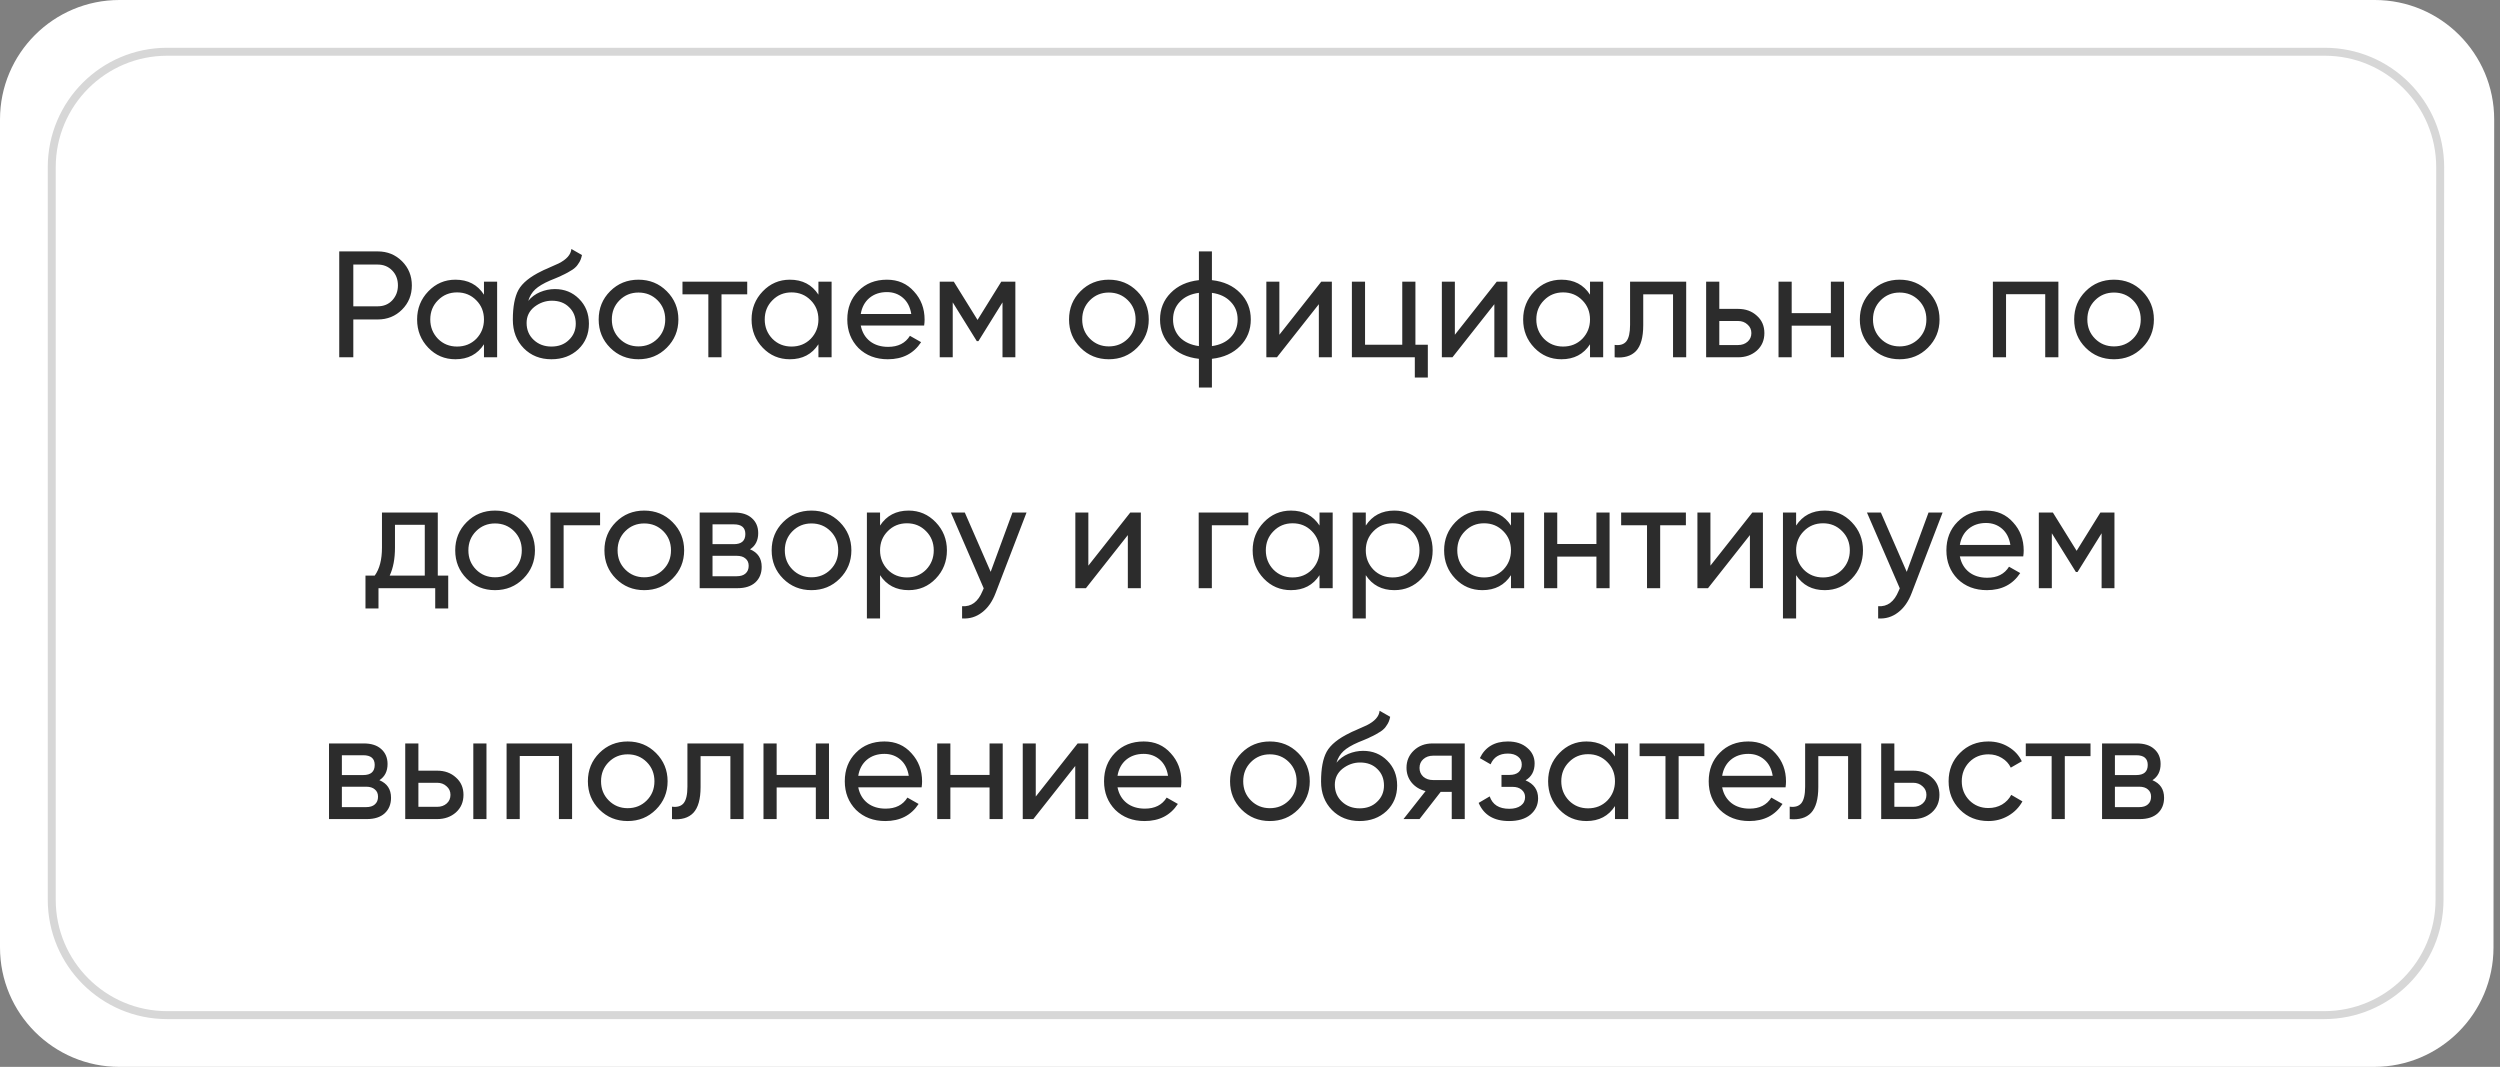<?xml version="1.0" encoding="UTF-8"?> <svg xmlns="http://www.w3.org/2000/svg" width="314" height="134" viewBox="0 0 314 134" fill="none"><rect x="0" y="0" width="314" height="134" fill="#808080" stroke="none"/><path d="M0 15C0 6.716 6.716 2.49194e-06 15 5.56589e-06L298.27 0C306.559 0 313.277 6.723 313.27 15.013L313.183 119.013C313.176 127.292 306.463 134 298.183 134H15C6.716 134 0 127.284 0 119V15Z" fill="white"></path><path d="M6.5 21C6.5 12.992 12.992 6.5 21 6.5L291.987 6.5C300 6.5 306.494 13 306.487 21.013L306.406 113.013C306.399 121.016 299.909 127.5 291.906 127.5H21C12.992 127.5 6.5 121.008 6.5 113V21Z" stroke="black" stroke-opacity="0.16"></path><path d="M42.608 31.576H47.434C48.651 31.576 49.67 31.988 50.493 32.811C51.317 33.634 51.728 34.648 51.728 35.851C51.728 37.054 51.317 38.068 50.493 38.891C49.67 39.714 48.651 40.126 47.434 40.126H44.376V44.876H42.608V31.576ZM44.376 38.473H47.434C48.182 38.473 48.79 38.226 49.258 37.732C49.74 37.213 49.98 36.586 49.98 35.851C49.98 35.091 49.74 34.464 49.258 33.97C48.777 33.476 48.169 33.229 47.434 33.229H44.376V38.473ZM60.787 37.01V35.376H62.44V44.876H60.787V43.242C59.976 44.496 58.779 45.123 57.196 45.123C55.853 45.123 54.72 44.642 53.795 43.679C52.858 42.704 52.389 41.519 52.389 40.126C52.389 38.745 52.858 37.567 53.795 36.592C54.732 35.617 55.866 35.129 57.196 35.129C58.779 35.129 59.976 35.756 60.787 37.01ZM57.405 43.527C58.368 43.527 59.172 43.204 59.818 42.558C60.464 41.887 60.787 41.076 60.787 40.126C60.787 39.163 60.464 38.359 59.818 37.713C59.172 37.054 58.368 36.725 57.405 36.725C56.455 36.725 55.657 37.054 55.011 37.713C54.365 38.359 54.042 39.163 54.042 40.126C54.042 41.076 54.365 41.887 55.011 42.558C55.657 43.204 56.455 43.527 57.405 43.527ZM69.257 45.123C67.851 45.123 66.692 44.661 65.78 43.736C64.868 42.799 64.412 41.608 64.412 40.164C64.412 38.53 64.647 37.282 65.115 36.421C65.597 35.547 66.572 34.755 68.041 34.046C68.117 34.008 68.206 33.964 68.307 33.913C68.421 33.862 68.554 33.805 68.706 33.742C68.871 33.666 69.01 33.603 69.124 33.552L70.15 33.096C71.164 32.589 71.702 31.981 71.765 31.272L73.095 32.032C73.007 32.475 72.861 32.83 72.658 33.096C72.646 33.121 72.608 33.178 72.544 33.267C72.481 33.343 72.437 33.4 72.411 33.438C72.386 33.463 72.342 33.508 72.278 33.571C72.228 33.622 72.171 33.672 72.107 33.723C72.057 33.774 71.987 33.824 71.898 33.875C71.43 34.166 71.094 34.356 70.891 34.445C70.815 34.483 70.733 34.521 70.644 34.559C70.568 34.597 70.505 34.629 70.454 34.654C70.404 34.679 70.366 34.698 70.34 34.711L69.713 34.977L69.105 35.224C68.257 35.591 67.63 35.965 67.224 36.345C66.819 36.725 66.528 37.206 66.35 37.789C66.743 37.308 67.237 36.94 67.832 36.687C68.44 36.434 69.061 36.307 69.694 36.307C70.898 36.307 71.905 36.712 72.715 37.523C73.551 38.346 73.969 39.391 73.969 40.658C73.969 41.95 73.526 43.02 72.639 43.869C71.74 44.705 70.613 45.123 69.257 45.123ZM72.316 40.658C72.316 39.809 72.038 39.119 71.48 38.587C70.936 38.042 70.214 37.77 69.314 37.77C68.516 37.77 67.782 38.03 67.11 38.549C66.464 39.068 66.141 39.74 66.141 40.563C66.141 41.424 66.439 42.134 67.034 42.691C67.63 43.248 68.371 43.527 69.257 43.527C70.157 43.527 70.885 43.255 71.442 42.71C72.025 42.165 72.316 41.481 72.316 40.658ZM83.743 43.679C82.78 44.642 81.596 45.123 80.19 45.123C78.784 45.123 77.599 44.642 76.637 43.679C75.674 42.716 75.193 41.532 75.193 40.126C75.193 38.72 75.674 37.536 76.637 36.573C77.599 35.61 78.784 35.129 80.19 35.129C81.596 35.129 82.78 35.61 83.743 36.573C84.718 37.548 85.206 38.733 85.206 40.126C85.206 41.519 84.718 42.704 83.743 43.679ZM80.19 43.508C81.14 43.508 81.938 43.185 82.584 42.539C83.23 41.893 83.553 41.089 83.553 40.126C83.553 39.163 83.23 38.359 82.584 37.713C81.938 37.067 81.14 36.744 80.19 36.744C79.252 36.744 78.461 37.067 77.815 37.713C77.169 38.359 76.846 39.163 76.846 40.126C76.846 41.089 77.169 41.893 77.815 42.539C78.461 43.185 79.252 43.508 80.19 43.508ZM85.719 35.376H93.851V36.972H90.621V44.876H88.968V36.972H85.719V35.376ZM102.795 37.01V35.376H104.448V44.876H102.795V43.242C101.984 44.496 100.787 45.123 99.204 45.123C97.861 45.123 96.727 44.642 95.803 43.679C94.865 42.704 94.397 41.519 94.397 40.126C94.397 38.745 94.865 37.567 95.803 36.592C96.74 35.617 97.874 35.129 99.204 35.129C100.787 35.129 101.984 35.756 102.795 37.01ZM99.413 43.527C100.375 43.527 101.18 43.204 101.826 42.558C102.472 41.887 102.795 41.076 102.795 40.126C102.795 39.163 102.472 38.359 101.826 37.713C101.18 37.054 100.375 36.725 99.413 36.725C98.463 36.725 97.665 37.054 97.019 37.713C96.373 38.359 96.05 39.163 96.05 40.126C96.05 41.076 96.373 41.887 97.019 42.558C97.665 43.204 98.463 43.527 99.413 43.527ZM116.072 40.886H108.111C108.276 41.722 108.662 42.381 109.27 42.862C109.878 43.331 110.638 43.565 111.55 43.565C112.804 43.565 113.716 43.103 114.286 42.178L115.692 42.976C114.755 44.407 113.361 45.123 111.512 45.123C110.017 45.123 108.789 44.654 107.826 43.717C106.889 42.754 106.42 41.557 106.42 40.126C106.42 38.682 106.882 37.491 107.807 36.554C108.732 35.604 109.929 35.129 111.398 35.129C112.791 35.129 113.925 35.623 114.799 36.611C115.686 37.574 116.129 38.752 116.129 40.145C116.129 40.386 116.11 40.633 116.072 40.886ZM111.398 36.687C110.524 36.687 109.789 36.934 109.194 37.428C108.611 37.922 108.25 38.593 108.111 39.442H114.457C114.318 38.568 113.969 37.89 113.412 37.409C112.855 36.928 112.183 36.687 111.398 36.687ZM125.762 35.376H127.529V44.876H125.914V37.979L122.893 42.843H122.684L119.663 37.979V44.876H118.029V35.376H119.796L122.779 40.183L125.762 35.376ZM142.821 43.679C141.858 44.642 140.674 45.123 139.268 45.123C137.862 45.123 136.677 44.642 135.715 43.679C134.752 42.716 134.271 41.532 134.271 40.126C134.271 38.72 134.752 37.536 135.715 36.573C136.677 35.61 137.862 35.129 139.268 35.129C140.674 35.129 141.858 35.61 142.821 36.573C143.796 37.548 144.284 38.733 144.284 40.126C144.284 41.519 143.796 42.704 142.821 43.679ZM139.268 43.508C140.218 43.508 141.016 43.185 141.662 42.539C142.308 41.893 142.631 41.089 142.631 40.126C142.631 39.163 142.308 38.359 141.662 37.713C141.016 37.067 140.218 36.744 139.268 36.744C138.33 36.744 137.539 37.067 136.893 37.713C136.247 38.359 135.924 39.163 135.924 40.126C135.924 41.089 136.247 41.893 136.893 42.539C137.539 43.185 138.33 43.508 139.268 43.508ZM152.217 45.066V48.676H150.583V45.066C149.101 44.901 147.917 44.363 147.03 43.451C146.144 42.552 145.7 41.443 145.7 40.126C145.7 38.809 146.144 37.7 147.03 36.801C147.917 35.889 149.101 35.351 150.583 35.186V31.576H152.217V35.186C153.699 35.351 154.884 35.889 155.77 36.801C156.657 37.7 157.1 38.809 157.1 40.126C157.1 41.443 156.657 42.552 155.77 43.451C154.884 44.363 153.699 44.901 152.217 45.066ZM147.334 40.126C147.334 41.013 147.619 41.76 148.189 42.368C148.772 42.963 149.57 43.331 150.583 43.47V36.782C149.583 36.909 148.791 37.276 148.208 37.884C147.626 38.479 147.334 39.227 147.334 40.126ZM152.217 36.782V43.47C153.218 43.331 154.003 42.963 154.573 42.368C155.156 41.76 155.447 41.013 155.447 40.126C155.447 39.239 155.156 38.498 154.573 37.903C154.003 37.295 153.218 36.921 152.217 36.782ZM160.688 42.045L165.951 35.376H167.281V44.876H165.647V38.207L160.384 44.876H159.054V35.376H160.688V42.045ZM177.777 35.376V43.299H179.335V47.422H177.701V44.876H169.797V35.376H171.45V43.299H176.124V35.376H177.777ZM182.731 42.045L187.994 35.376H189.324V44.876H187.69V38.207L182.427 44.876H181.097V35.376H182.731V42.045ZM199.706 37.01V35.376H201.359V44.876H199.706V43.242C198.895 44.496 197.698 45.123 196.115 45.123C194.772 45.123 193.639 44.642 192.714 43.679C191.777 42.704 191.308 41.519 191.308 40.126C191.308 38.745 191.777 37.567 192.714 36.592C193.651 35.617 194.785 35.129 196.115 35.129C197.698 35.129 198.895 35.756 199.706 37.01ZM196.324 43.527C197.287 43.527 198.091 43.204 198.737 42.558C199.383 41.887 199.706 41.076 199.706 40.126C199.706 39.163 199.383 38.359 198.737 37.713C198.091 37.054 197.287 36.725 196.324 36.725C195.374 36.725 194.576 37.054 193.93 37.713C193.284 38.359 192.961 39.163 192.961 40.126C192.961 41.076 193.284 41.887 193.93 42.558C194.576 43.204 195.374 43.527 196.324 43.527ZM204.737 35.376H211.786V44.876H210.133V36.972H206.39V40.848C206.39 42.368 206.086 43.451 205.478 44.097C204.87 44.73 203.977 44.99 202.799 44.876V43.318C203.458 43.407 203.946 43.261 204.262 42.881C204.579 42.488 204.737 41.798 204.737 40.81V35.376ZM215.944 38.796H218.3C219.25 38.796 220.035 39.081 220.656 39.651C221.289 40.208 221.606 40.937 221.606 41.836C221.606 42.735 221.289 43.47 220.656 44.04C220.023 44.597 219.237 44.876 218.3 44.876H214.291V35.376H215.944V38.796ZM215.944 43.337H218.3C218.781 43.337 219.18 43.198 219.497 42.919C219.814 42.64 219.972 42.279 219.972 41.836C219.972 41.393 219.807 41.032 219.478 40.753C219.161 40.462 218.769 40.316 218.3 40.316H215.944V43.337ZM229.957 39.328V35.376H231.61V44.876H229.957V40.905H225.036V44.876H223.383V35.376H225.036V39.328H229.957ZM242.144 43.679C241.181 44.642 239.997 45.123 238.591 45.123C237.185 45.123 236.001 44.642 235.038 43.679C234.075 42.716 233.594 41.532 233.594 40.126C233.594 38.72 234.075 37.536 235.038 36.573C236.001 35.61 237.185 35.129 238.591 35.129C239.997 35.129 241.181 35.61 242.144 36.573C243.119 37.548 243.607 38.733 243.607 40.126C243.607 41.519 243.119 42.704 242.144 43.679ZM238.591 43.508C239.541 43.508 240.339 43.185 240.985 42.539C241.631 41.893 241.954 41.089 241.954 40.126C241.954 39.163 241.631 38.359 240.985 37.713C240.339 37.067 239.541 36.744 238.591 36.744C237.654 36.744 236.862 37.067 236.216 37.713C235.57 38.359 235.247 39.163 235.247 40.126C235.247 41.089 235.57 41.893 236.216 42.539C236.862 43.185 237.654 43.508 238.591 43.508ZM250.306 35.376H258.533V44.876H256.88V36.953H251.959V44.876H250.306V35.376ZM269.067 43.679C268.104 44.642 266.92 45.123 265.514 45.123C264.108 45.123 262.923 44.642 261.961 43.679C260.998 42.716 260.517 41.532 260.517 40.126C260.517 38.72 260.998 37.536 261.961 36.573C262.923 35.61 264.108 35.129 265.514 35.129C266.92 35.129 268.104 35.61 269.067 36.573C270.042 37.548 270.53 38.733 270.53 40.126C270.53 41.519 270.042 42.704 269.067 43.679ZM265.514 43.508C266.464 43.508 267.262 43.185 267.908 42.539C268.554 41.893 268.877 41.089 268.877 40.126C268.877 39.163 268.554 38.359 267.908 37.713C267.262 37.067 266.464 36.744 265.514 36.744C264.576 36.744 263.785 37.067 263.139 37.713C262.493 38.359 262.17 39.163 262.17 40.126C262.17 41.089 262.493 41.893 263.139 42.539C263.785 43.185 264.576 43.508 265.514 43.508ZM54.986 64.376V72.299H56.297V76.422H54.663V73.876H47.538V76.422H45.904V72.299H47.063C47.671 71.463 47.975 70.291 47.975 68.784V64.376H54.986ZM48.944 72.299H53.352V65.915H49.609V68.784C49.609 70.177 49.388 71.349 48.944 72.299ZM65.726 72.679C64.763 73.642 63.579 74.123 62.173 74.123C60.767 74.123 59.583 73.642 58.62 72.679C57.657 71.716 57.176 70.532 57.176 69.126C57.176 67.72 57.657 66.536 58.62 65.573C59.583 64.61 60.767 64.129 62.173 64.129C63.579 64.129 64.763 64.61 65.726 65.573C66.701 66.548 67.189 67.733 67.189 69.126C67.189 70.519 66.701 71.704 65.726 72.679ZM62.173 72.508C63.123 72.508 63.921 72.185 64.567 71.539C65.213 70.893 65.536 70.089 65.536 69.126C65.536 68.163 65.213 67.359 64.567 66.713C63.921 66.067 63.123 65.744 62.173 65.744C61.236 65.744 60.444 66.067 59.798 66.713C59.152 67.359 58.829 68.163 58.829 69.126C58.829 70.089 59.152 70.893 59.798 71.539C60.444 72.185 61.236 72.508 62.173 72.508ZM69.138 64.376H75.37V65.972H70.791V73.876H69.138V64.376ZM84.466 72.679C83.504 73.642 82.319 74.123 80.913 74.123C79.507 74.123 78.323 73.642 77.36 72.679C76.398 71.716 75.916 70.532 75.916 69.126C75.916 67.72 76.398 66.536 77.36 65.573C78.323 64.61 79.507 64.129 80.913 64.129C82.319 64.129 83.504 64.61 84.466 65.573C85.442 66.548 85.929 67.733 85.929 69.126C85.929 70.519 85.442 71.704 84.466 72.679ZM80.913 72.508C81.863 72.508 82.661 72.185 83.307 71.539C83.953 70.893 84.276 70.089 84.276 69.126C84.276 68.163 83.953 67.359 83.307 66.713C82.661 66.067 81.863 65.744 80.913 65.744C79.976 65.744 79.184 66.067 78.538 66.713C77.892 67.359 77.569 68.163 77.569 69.126C77.569 70.089 77.892 70.893 78.538 71.539C79.184 72.185 79.976 72.508 80.913 72.508ZM94.205 68.993C95.18 69.398 95.668 70.133 95.668 71.197C95.668 72.008 95.402 72.66 94.87 73.154C94.338 73.635 93.591 73.876 92.628 73.876H87.878V64.376H92.248C93.185 64.376 93.914 64.61 94.433 65.079C94.965 65.548 95.231 66.175 95.231 66.96C95.231 67.872 94.889 68.55 94.205 68.993ZM92.172 65.858H89.493V68.347H92.172C93.135 68.347 93.616 67.923 93.616 67.074C93.616 66.263 93.135 65.858 92.172 65.858ZM89.493 72.375H92.533C93.014 72.375 93.382 72.261 93.635 72.033C93.901 71.805 94.034 71.482 94.034 71.064C94.034 70.671 93.901 70.367 93.635 70.152C93.382 69.924 93.014 69.81 92.533 69.81H89.493V72.375ZM105.47 72.679C104.507 73.642 103.323 74.123 101.917 74.123C100.511 74.123 99.327 73.642 98.364 72.679C97.401 71.716 96.92 70.532 96.92 69.126C96.92 67.72 97.401 66.536 98.364 65.573C99.327 64.61 100.511 64.129 101.917 64.129C103.323 64.129 104.507 64.61 105.47 65.573C106.445 66.548 106.933 67.733 106.933 69.126C106.933 70.519 106.445 71.704 105.47 72.679ZM101.917 72.508C102.867 72.508 103.665 72.185 104.311 71.539C104.957 70.893 105.28 70.089 105.28 69.126C105.28 68.163 104.957 67.359 104.311 66.713C103.665 66.067 102.867 65.744 101.917 65.744C100.98 65.744 100.188 66.067 99.542 66.713C98.896 67.359 98.573 68.163 98.573 69.126C98.573 70.089 98.896 70.893 99.542 71.539C100.188 72.185 100.98 72.508 101.917 72.508ZM114.126 64.129C115.456 64.129 116.59 64.617 117.527 65.592C118.464 66.567 118.933 67.745 118.933 69.126C118.933 70.519 118.464 71.704 117.527 72.679C116.602 73.642 115.469 74.123 114.126 74.123C112.555 74.123 111.358 73.496 110.535 72.242V77.676H108.882V64.376H110.535V66.01C111.358 64.756 112.555 64.129 114.126 64.129ZM113.917 72.527C114.867 72.527 115.665 72.204 116.311 71.558C116.957 70.887 117.28 70.076 117.28 69.126C117.28 68.163 116.957 67.359 116.311 66.713C115.665 66.054 114.867 65.725 113.917 65.725C112.954 65.725 112.15 66.054 111.504 66.713C110.858 67.359 110.535 68.163 110.535 69.126C110.535 70.076 110.858 70.887 111.504 71.558C112.15 72.204 112.954 72.527 113.917 72.527ZM124.429 71.824L127.165 64.376H128.932L125.056 74.465C124.651 75.542 124.081 76.359 123.346 76.916C122.612 77.486 121.776 77.739 120.838 77.676V76.137C121.991 76.226 122.846 75.592 123.403 74.237L123.555 73.895L119.432 64.376H121.18L124.429 71.824ZM136.697 71.045L141.96 64.376H143.29V73.876H141.656V67.207L136.393 73.876H135.063V64.376H136.697V71.045ZM150.556 64.376H156.788V65.972H152.209V73.876H150.556V64.376ZM165.732 66.01V64.376H167.385V73.876H165.732V72.242C164.922 73.496 163.725 74.123 162.141 74.123C160.799 74.123 159.665 73.642 158.74 72.679C157.803 71.704 157.334 70.519 157.334 69.126C157.334 67.745 157.803 66.567 158.74 65.592C159.678 64.617 160.811 64.129 162.141 64.129C163.725 64.129 164.922 64.756 165.732 66.01ZM162.35 72.527C163.313 72.527 164.117 72.204 164.763 71.558C165.409 70.887 165.732 70.076 165.732 69.126C165.732 68.163 165.409 67.359 164.763 66.713C164.117 66.054 163.313 65.725 162.35 65.725C161.4 65.725 160.602 66.054 159.956 66.713C159.31 67.359 158.987 68.163 158.987 69.126C158.987 70.076 159.31 70.887 159.956 71.558C160.602 72.204 161.4 72.527 162.35 72.527ZM175.134 64.129C176.464 64.129 177.597 64.617 178.535 65.592C179.472 66.567 179.941 67.745 179.941 69.126C179.941 70.519 179.472 71.704 178.535 72.679C177.61 73.642 176.476 74.123 175.134 74.123C173.563 74.123 172.366 73.496 171.543 72.242V77.676H169.89V64.376H171.543V66.01C172.366 64.756 173.563 64.129 175.134 64.129ZM174.925 72.527C175.875 72.527 176.673 72.204 177.319 71.558C177.965 70.887 178.288 70.076 178.288 69.126C178.288 68.163 177.965 67.359 177.319 66.713C176.673 66.054 175.875 65.725 174.925 65.725C173.962 65.725 173.158 66.054 172.512 66.713C171.866 67.359 171.543 68.163 171.543 69.126C171.543 70.076 171.866 70.887 172.512 71.558C173.158 72.204 173.962 72.527 174.925 72.527ZM189.779 66.01V64.376H191.432V73.876H189.779V72.242C188.968 73.496 187.771 74.123 186.188 74.123C184.845 74.123 183.712 73.642 182.787 72.679C181.85 71.704 181.381 70.519 181.381 69.126C181.381 67.745 181.85 66.567 182.787 65.592C183.724 64.617 184.858 64.129 186.188 64.129C187.771 64.129 188.968 64.756 189.779 66.01ZM186.397 72.527C187.36 72.527 188.164 72.204 188.81 71.558C189.456 70.887 189.779 70.076 189.779 69.126C189.779 68.163 189.456 67.359 188.81 66.713C188.164 66.054 187.36 65.725 186.397 65.725C185.447 65.725 184.649 66.054 184.003 66.713C183.357 67.359 183.034 68.163 183.034 69.126C183.034 70.076 183.357 70.887 184.003 71.558C184.649 72.204 185.447 72.527 186.397 72.527ZM200.511 68.328V64.376H202.164V73.876H200.511V69.905H195.59V73.876H193.937V64.376H195.59V68.328H200.511ZM203.616 64.376H211.748V65.972H208.518V73.876H206.865V65.972H203.616V64.376ZM214.83 71.045L220.093 64.376H221.423V73.876H219.789V67.207L214.526 73.876H213.196V64.376H214.83V71.045ZM229.183 64.129C230.513 64.129 231.647 64.617 232.584 65.592C233.522 66.567 233.99 67.745 233.99 69.126C233.99 70.519 233.522 71.704 232.584 72.679C231.66 73.642 230.526 74.123 229.183 74.123C227.613 74.123 226.416 73.496 225.592 72.242V77.676H223.939V64.376H225.592V66.01C226.416 64.756 227.613 64.129 229.183 64.129ZM228.974 72.527C229.924 72.527 230.722 72.204 231.368 71.558C232.014 70.887 232.337 70.076 232.337 69.126C232.337 68.163 232.014 67.359 231.368 66.713C230.722 66.054 229.924 65.725 228.974 65.725C228.012 65.725 227.207 66.054 226.561 66.713C225.915 67.359 225.592 68.163 225.592 69.126C225.592 70.076 225.915 70.887 226.561 71.558C227.207 72.204 228.012 72.527 228.974 72.527ZM239.487 71.824L242.223 64.376H243.99L240.114 74.465C239.708 75.542 239.138 76.359 238.404 76.916C237.669 77.486 236.833 77.739 235.896 77.676V76.137C237.048 76.226 237.903 75.592 238.461 74.237L238.613 73.895L234.49 64.376H236.238L239.487 71.824ZM254.119 69.886H246.158C246.323 70.722 246.709 71.381 247.317 71.862C247.925 72.331 248.685 72.565 249.597 72.565C250.851 72.565 251.763 72.103 252.333 71.178L253.739 71.976C252.802 73.407 251.408 74.123 249.559 74.123C248.064 74.123 246.836 73.654 245.873 72.717C244.936 71.754 244.467 70.557 244.467 69.126C244.467 67.682 244.929 66.491 245.854 65.554C246.779 64.604 247.976 64.129 249.445 64.129C250.838 64.129 251.972 64.623 252.846 65.611C253.733 66.574 254.176 67.752 254.176 69.145C254.176 69.386 254.157 69.633 254.119 69.886ZM249.445 65.687C248.571 65.687 247.836 65.934 247.241 66.428C246.658 66.922 246.297 67.593 246.158 68.442H252.504C252.365 67.568 252.016 66.89 251.459 66.409C250.902 65.928 250.23 65.687 249.445 65.687ZM263.809 64.376H265.576V73.876H263.961V66.979L260.94 71.843H260.731L257.71 66.979V73.876H256.076V64.376H257.843L260.826 69.183L263.809 64.376ZM47.651 97.993C48.627 98.398 49.114 99.133 49.114 100.197C49.114 101.008 48.848 101.66 48.316 102.154C47.784 102.635 47.037 102.876 46.074 102.876H41.324V93.376H45.694C46.632 93.376 47.36 93.61 47.879 94.079C48.411 94.548 48.677 95.175 48.677 95.96C48.677 96.872 48.335 97.55 47.651 97.993ZM45.618 94.858H42.939V97.347H45.618C46.581 97.347 47.062 96.923 47.062 96.074C47.062 95.263 46.581 94.858 45.618 94.858ZM42.939 101.375H45.979C46.461 101.375 46.828 101.261 47.081 101.033C47.347 100.805 47.48 100.482 47.48 100.064C47.48 99.671 47.347 99.367 47.081 99.152C46.828 98.924 46.461 98.81 45.979 98.81H42.939V101.375ZM52.551 96.796H54.907C55.857 96.796 56.643 97.081 57.263 97.651C57.897 98.208 58.213 98.937 58.213 99.836C58.213 100.735 57.897 101.47 57.263 102.04C56.63 102.597 55.845 102.876 54.907 102.876H50.898V93.376H52.551V96.796ZM59.448 102.876V93.376H61.101V102.876H59.448ZM52.551 101.337H54.907C55.389 101.337 55.788 101.198 56.104 100.919C56.421 100.64 56.579 100.279 56.579 99.836C56.579 99.393 56.415 99.032 56.085 98.753C55.769 98.462 55.376 98.316 54.907 98.316H52.551V101.337ZM63.627 93.376H71.854V102.876H70.201V94.953H65.28V102.876H63.627V93.376ZM82.388 101.679C81.425 102.642 80.241 103.123 78.835 103.123C77.429 103.123 76.245 102.642 75.282 101.679C74.32 100.716 73.838 99.532 73.838 98.126C73.838 96.72 74.32 95.536 75.282 94.573C76.245 93.61 77.429 93.129 78.835 93.129C80.241 93.129 81.425 93.61 82.388 94.573C83.364 95.548 83.851 96.733 83.851 98.126C83.851 99.519 83.364 100.704 82.388 101.679ZM78.835 101.508C79.785 101.508 80.583 101.185 81.229 100.539C81.875 99.893 82.198 99.089 82.198 98.126C82.198 97.163 81.875 96.359 81.229 95.713C80.583 95.067 79.785 94.744 78.835 94.744C77.898 94.744 77.106 95.067 76.46 95.713C75.814 96.359 75.491 97.163 75.491 98.126C75.491 99.089 75.814 99.893 76.46 100.539C77.106 101.185 77.898 101.508 78.835 101.508ZM86.34 93.376H93.389V102.876H91.736V94.972H87.993V98.848C87.993 100.368 87.689 101.451 87.081 102.097C86.473 102.73 85.58 102.99 84.402 102.876V101.318C85.061 101.407 85.548 101.261 85.865 100.881C86.181 100.488 86.34 99.798 86.34 98.81V93.376ZM102.468 97.328V93.376H104.121V102.876H102.468V98.905H97.547V102.876H95.894V93.376H97.547V97.328H102.468ZM115.757 98.886H107.796C107.96 99.722 108.347 100.381 108.955 100.862C109.563 101.331 110.323 101.565 111.235 101.565C112.489 101.565 113.401 101.103 113.971 100.178L115.377 100.976C114.439 102.407 113.046 103.123 111.197 103.123C109.702 103.123 108.473 102.654 107.511 101.717C106.573 100.754 106.105 99.557 106.105 98.126C106.105 96.682 106.567 95.491 107.492 94.554C108.416 93.604 109.613 93.129 111.083 93.129C112.476 93.129 113.61 93.623 114.484 94.611C115.37 95.574 115.814 96.752 115.814 98.145C115.814 98.386 115.795 98.633 115.757 98.886ZM111.083 94.687C110.209 94.687 109.474 94.934 108.879 95.428C108.296 95.922 107.935 96.593 107.796 97.442H114.142C114.002 96.568 113.654 95.89 113.097 95.409C112.539 94.928 111.868 94.687 111.083 94.687ZM124.288 97.328V93.376H125.941V102.876H124.288V98.905H119.367V102.876H117.714V93.376H119.367V97.328H124.288ZM130.091 100.045L135.354 93.376H136.684V102.876H135.05V96.207L129.787 102.876H128.457V93.376H130.091V100.045ZM148.32 98.886H140.359C140.524 99.722 140.91 100.381 141.518 100.862C142.126 101.331 142.886 101.565 143.798 101.565C145.052 101.565 145.964 101.103 146.534 100.178L147.94 100.976C147.003 102.407 145.61 103.123 143.76 103.123C142.266 103.123 141.037 102.654 140.074 101.717C139.137 100.754 138.668 99.557 138.668 98.126C138.668 96.682 139.131 95.491 140.055 94.554C140.98 93.604 142.177 93.129 143.646 93.129C145.04 93.129 146.173 93.623 147.047 94.611C147.934 95.574 148.377 96.752 148.377 98.145C148.377 98.386 148.358 98.633 148.32 98.886ZM143.646 94.687C142.772 94.687 142.038 94.934 141.442 95.428C140.86 95.922 140.499 96.593 140.359 97.442H146.705C146.566 96.568 146.218 95.89 145.66 95.409C145.103 94.928 144.432 94.687 143.646 94.687ZM163.045 101.679C162.083 102.642 160.898 103.123 159.492 103.123C158.086 103.123 156.902 102.642 155.939 101.679C154.977 100.716 154.495 99.532 154.495 98.126C154.495 96.72 154.977 95.536 155.939 94.573C156.902 93.61 158.086 93.129 159.492 93.129C160.898 93.129 162.083 93.61 163.045 94.573C164.021 95.548 164.508 96.733 164.508 98.126C164.508 99.519 164.021 100.704 163.045 101.679ZM159.492 101.508C160.442 101.508 161.24 101.185 161.886 100.539C162.532 99.893 162.855 99.089 162.855 98.126C162.855 97.163 162.532 96.359 161.886 95.713C161.24 95.067 160.442 94.744 159.492 94.744C158.555 94.744 157.763 95.067 157.117 95.713C156.471 96.359 156.148 97.163 156.148 98.126C156.148 99.089 156.471 99.893 157.117 100.539C157.763 101.185 158.555 101.508 159.492 101.508ZM170.77 103.123C169.364 103.123 168.205 102.661 167.293 101.736C166.381 100.799 165.925 99.608 165.925 98.164C165.925 96.53 166.159 95.282 166.628 94.421C167.109 93.547 168.085 92.755 169.554 92.046C169.63 92.008 169.719 91.964 169.82 91.913C169.934 91.862 170.067 91.805 170.219 91.742C170.384 91.666 170.523 91.603 170.637 91.552L171.663 91.096C172.676 90.589 173.215 89.981 173.278 89.272L174.608 90.032C174.519 90.475 174.374 90.83 174.171 91.096C174.158 91.121 174.12 91.178 174.057 91.267C173.994 91.343 173.949 91.4 173.924 91.438C173.899 91.463 173.854 91.508 173.791 91.571C173.74 91.622 173.683 91.672 173.62 91.723C173.569 91.774 173.5 91.824 173.411 91.875C172.942 92.166 172.607 92.356 172.404 92.445C172.328 92.483 172.246 92.521 172.157 92.559C172.081 92.597 172.018 92.629 171.967 92.654C171.916 92.679 171.878 92.698 171.853 92.711L171.226 92.977L170.618 93.224C169.769 93.591 169.142 93.965 168.737 94.345C168.332 94.725 168.04 95.206 167.863 95.789C168.256 95.308 168.75 94.94 169.345 94.687C169.953 94.434 170.574 94.307 171.207 94.307C172.41 94.307 173.417 94.712 174.228 95.523C175.064 96.346 175.482 97.391 175.482 98.658C175.482 99.95 175.039 101.02 174.152 101.869C173.253 102.705 172.125 103.123 170.77 103.123ZM173.829 98.658C173.829 97.809 173.55 97.119 172.993 96.587C172.448 96.042 171.726 95.77 170.827 95.77C170.029 95.77 169.294 96.03 168.623 96.549C167.977 97.068 167.654 97.74 167.654 98.563C167.654 99.424 167.952 100.134 168.547 100.691C169.142 101.248 169.883 101.527 170.77 101.527C171.669 101.527 172.398 101.255 172.955 100.71C173.538 100.165 173.829 99.481 173.829 98.658ZM179.925 93.376H183.972V102.876H182.338V99.456H180.951L178.291 102.876H176.277L179.051 99.361C178.329 99.184 177.747 98.829 177.303 98.297C176.873 97.765 176.657 97.144 176.657 96.435C176.657 95.561 176.968 94.833 177.588 94.25C178.209 93.667 178.988 93.376 179.925 93.376ZM179.982 97.974H182.338V94.915H179.982C179.501 94.915 179.096 95.061 178.766 95.352C178.45 95.631 178.291 95.998 178.291 96.454C178.291 96.897 178.45 97.265 178.766 97.556C179.096 97.835 179.501 97.974 179.982 97.974ZM191.608 98.012C192.659 98.455 193.185 99.209 193.185 100.273C193.185 101.096 192.862 101.78 192.216 102.325C191.57 102.857 190.677 103.123 189.537 103.123C187.637 103.123 186.364 102.363 185.718 100.843L187.105 100.026C187.459 101.065 188.276 101.584 189.556 101.584C190.176 101.584 190.664 101.451 191.019 101.185C191.373 100.919 191.551 100.564 191.551 100.121C191.551 99.741 191.405 99.431 191.114 99.19C190.835 98.949 190.455 98.829 189.974 98.829H188.587V97.328H189.613C190.094 97.328 190.468 97.214 190.734 96.986C191 96.745 191.133 96.422 191.133 96.017C191.133 95.599 190.974 95.27 190.658 95.029C190.341 94.776 189.917 94.649 189.385 94.649C188.321 94.649 187.599 95.099 187.219 95.998L185.87 95.219C186.541 93.826 187.713 93.129 189.385 93.129C190.398 93.129 191.209 93.395 191.817 93.927C192.437 94.446 192.748 95.099 192.748 95.884C192.748 96.847 192.368 97.556 191.608 98.012ZM202.842 95.01V93.376H204.495V102.876H202.842V101.242C202.031 102.496 200.834 103.123 199.251 103.123C197.908 103.123 196.774 102.642 195.85 101.679C194.912 100.704 194.444 99.519 194.444 98.126C194.444 96.745 194.912 95.567 195.85 94.592C196.787 93.617 197.921 93.129 199.251 93.129C200.834 93.129 202.031 93.756 202.842 95.01ZM199.46 101.527C200.422 101.527 201.227 101.204 201.873 100.558C202.519 99.887 202.842 99.076 202.842 98.126C202.842 97.163 202.519 96.359 201.873 95.713C201.227 95.054 200.422 94.725 199.46 94.725C198.51 94.725 197.712 95.054 197.066 95.713C196.42 96.359 196.097 97.163 196.097 98.126C196.097 99.076 196.42 99.887 197.066 100.558C197.712 101.204 198.51 101.527 199.46 101.527ZM205.935 93.376H214.067V94.972H210.837V102.876H209.184V94.972H205.935V93.376ZM224.265 98.886H216.304C216.468 99.722 216.855 100.381 217.463 100.862C218.071 101.331 218.831 101.565 219.743 101.565C220.997 101.565 221.909 101.103 222.479 100.178L223.885 100.976C222.947 102.407 221.554 103.123 219.705 103.123C218.21 103.123 216.981 102.654 216.019 101.717C215.081 100.754 214.613 99.557 214.613 98.126C214.613 96.682 215.075 95.491 216 94.554C216.924 93.604 218.121 93.129 219.591 93.129C220.984 93.129 222.118 93.623 222.992 94.611C223.878 95.574 224.322 96.752 224.322 98.145C224.322 98.386 224.303 98.633 224.265 98.886ZM219.591 94.687C218.717 94.687 217.982 94.934 217.387 95.428C216.804 95.922 216.443 96.593 216.304 97.442H222.65C222.51 96.568 222.162 95.89 221.605 95.409C221.047 94.928 220.376 94.687 219.591 94.687ZM226.725 93.376H233.774V102.876H232.121V94.972H228.378V98.848C228.378 100.368 228.074 101.451 227.466 102.097C226.858 102.73 225.965 102.99 224.787 102.876V101.318C225.445 101.407 225.933 101.261 226.25 100.881C226.566 100.488 226.725 99.798 226.725 98.81V93.376ZM237.931 96.796H240.287C241.237 96.796 242.023 97.081 242.643 97.651C243.277 98.208 243.593 98.937 243.593 99.836C243.593 100.735 243.277 101.47 242.643 102.04C242.01 102.597 241.225 102.876 240.287 102.876H236.278V93.376H237.931V96.796ZM237.931 101.337H240.287C240.769 101.337 241.168 101.198 241.484 100.919C241.801 100.64 241.959 100.279 241.959 99.836C241.959 99.393 241.795 99.032 241.465 98.753C241.149 98.462 240.756 98.316 240.287 98.316H237.931V101.337ZM249.742 103.123C248.311 103.123 247.12 102.648 246.17 101.698C245.22 100.735 244.745 99.545 244.745 98.126C244.745 96.707 245.22 95.523 246.17 94.573C247.12 93.61 248.311 93.129 249.742 93.129C250.68 93.129 251.522 93.357 252.269 93.813C253.017 94.256 253.574 94.858 253.941 95.618L252.554 96.416C252.314 95.909 251.94 95.504 251.433 95.2C250.939 94.896 250.376 94.744 249.742 94.744C248.792 94.744 247.994 95.067 247.348 95.713C246.715 96.372 246.398 97.176 246.398 98.126C246.398 99.063 246.715 99.861 247.348 100.52C247.994 101.166 248.792 101.489 249.742 101.489C250.376 101.489 250.946 101.343 251.452 101.052C251.959 100.748 252.345 100.343 252.611 99.836L254.017 100.653C253.599 101.413 253.01 102.015 252.25 102.458C251.49 102.901 250.654 103.123 249.742 103.123ZM254.437 93.376H262.569V94.972H259.339V102.876H257.686V94.972H254.437V93.376ZM270.345 97.993C271.32 98.398 271.808 99.133 271.808 100.197C271.808 101.008 271.542 101.66 271.01 102.154C270.478 102.635 269.73 102.876 268.768 102.876H264.018V93.376H268.388C269.325 93.376 270.053 93.61 270.573 94.079C271.105 94.548 271.371 95.175 271.371 95.96C271.371 96.872 271.029 97.55 270.345 97.993ZM268.312 94.858H265.633V97.347H268.312C269.274 97.347 269.756 96.923 269.756 96.074C269.756 95.263 269.274 94.858 268.312 94.858ZM265.633 101.375H268.673C269.154 101.375 269.521 101.261 269.775 101.033C270.041 100.805 270.174 100.482 270.174 100.064C270.174 99.671 270.041 99.367 269.775 99.152C269.521 98.924 269.154 98.81 268.673 98.81H265.633V101.375Z" fill="#2C2C2C"></path></svg> 